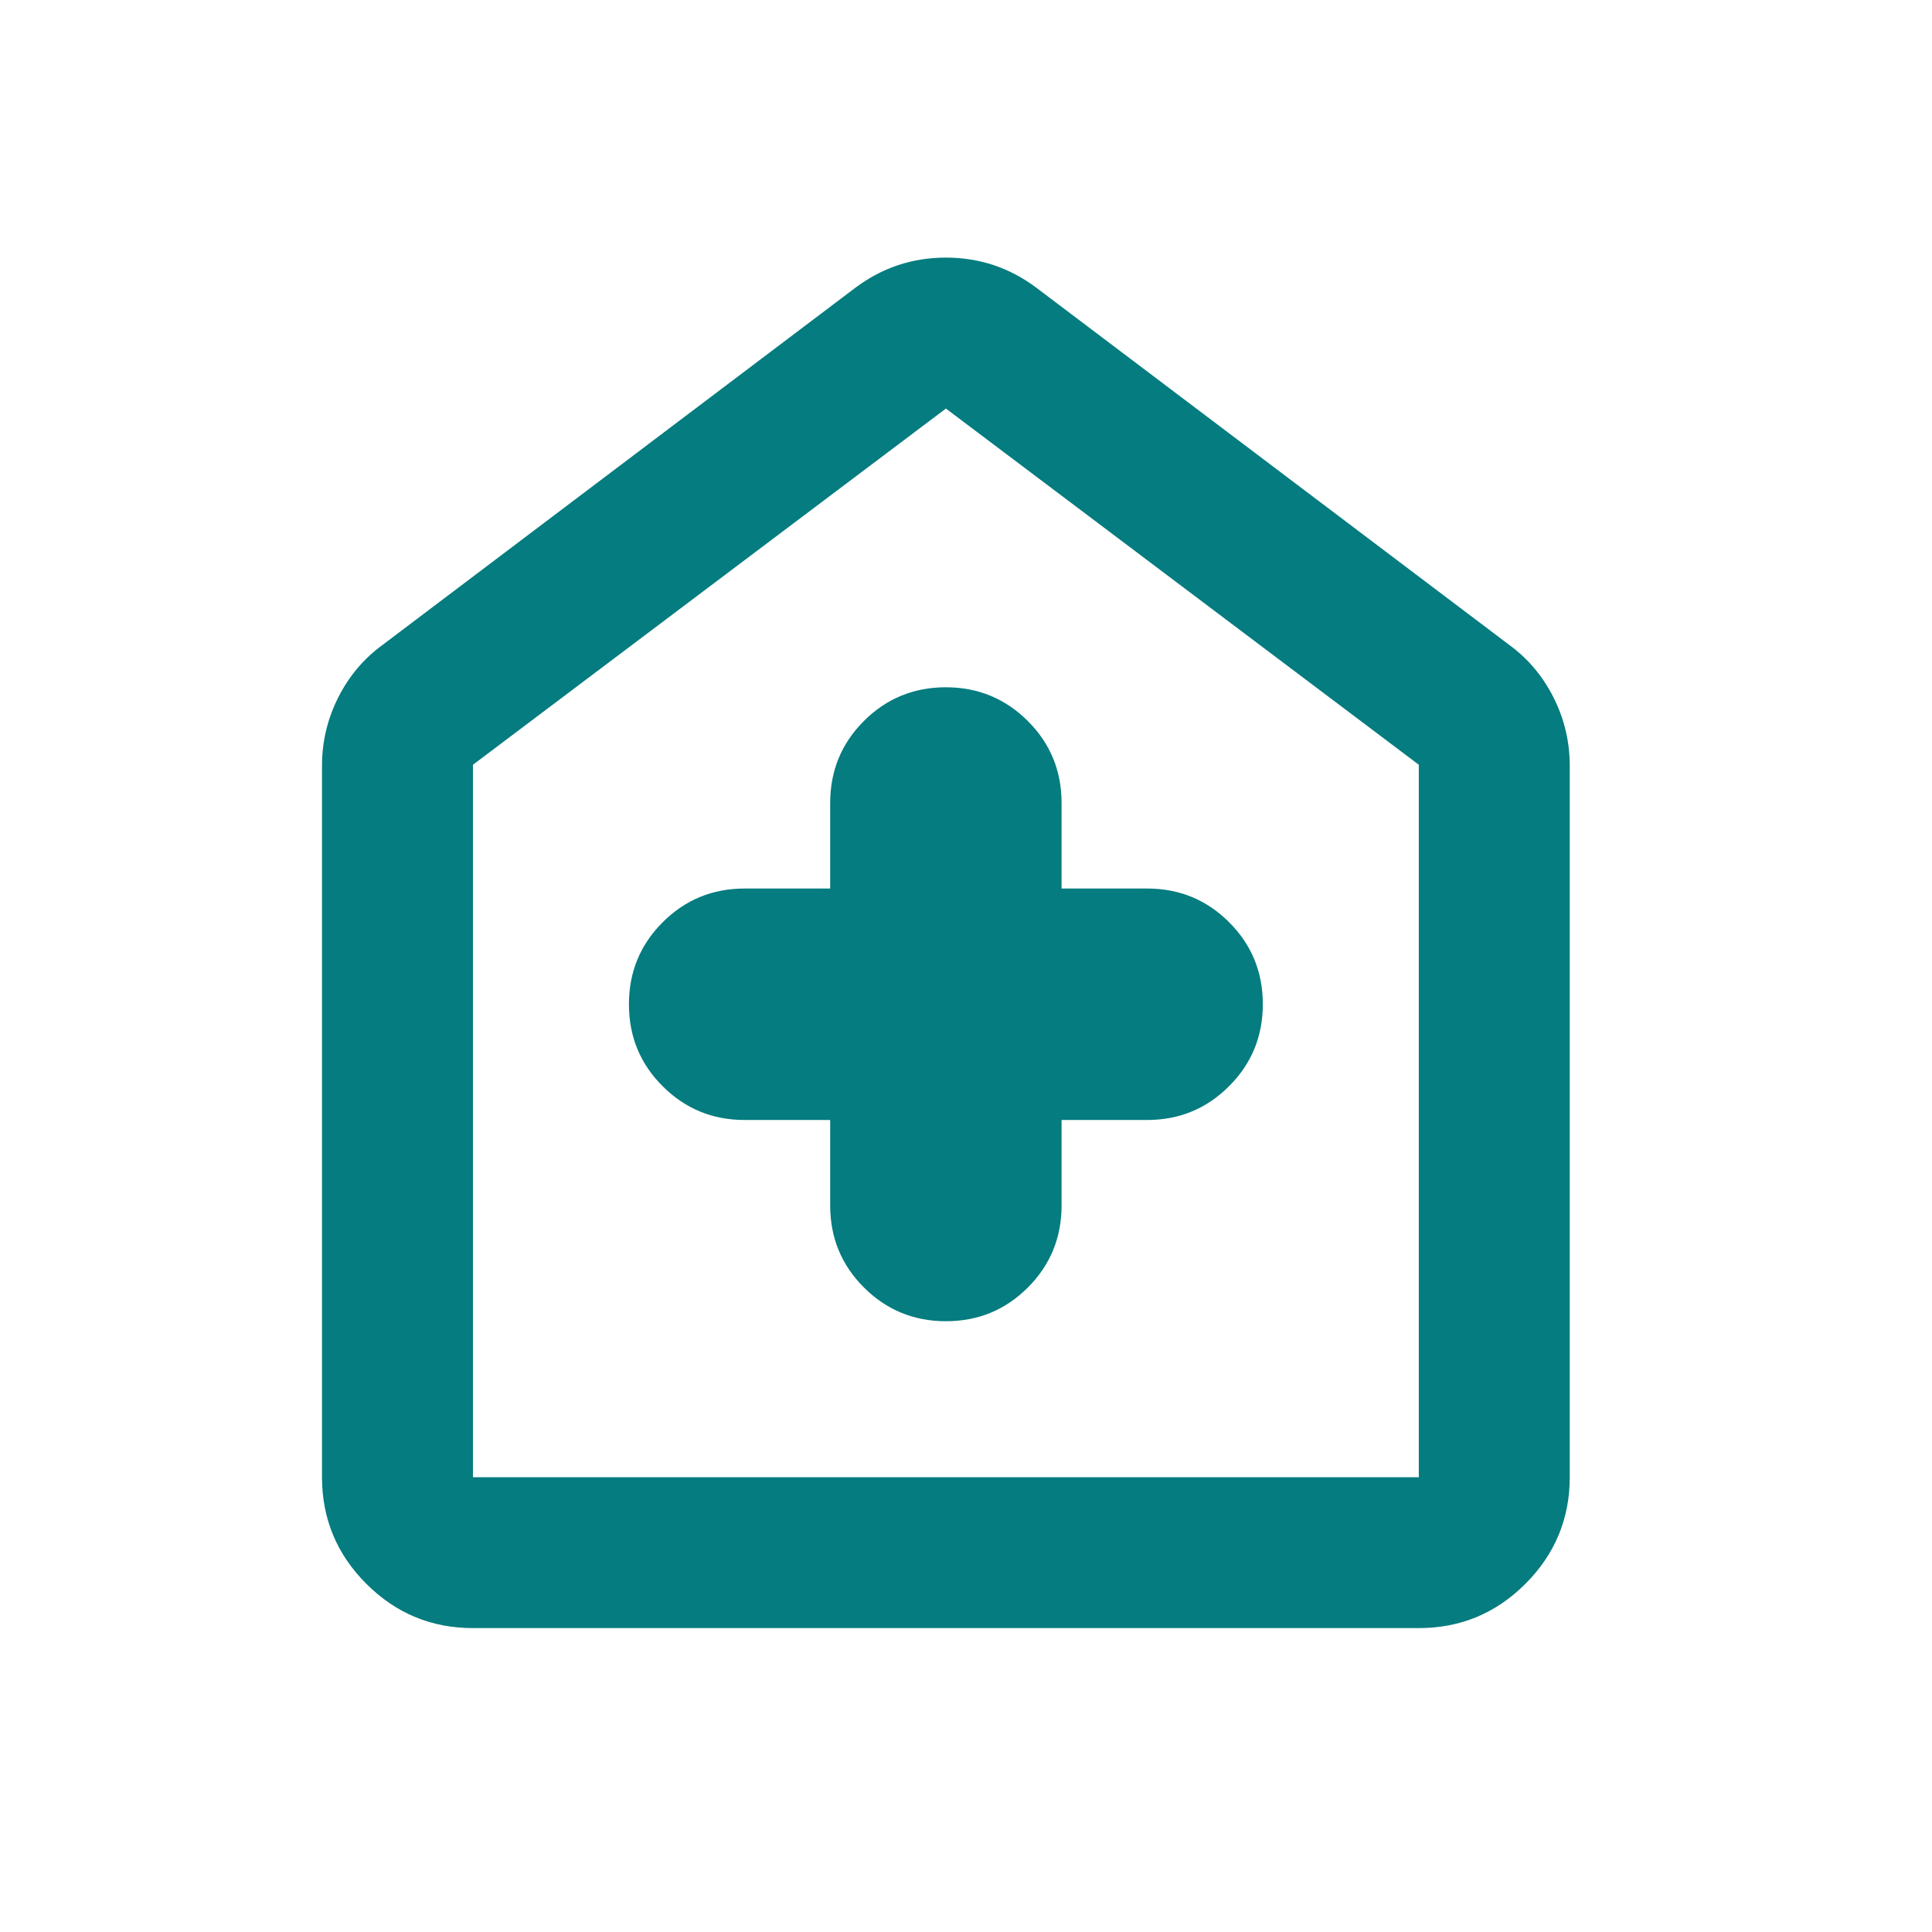 <svg width="30" height="30" viewBox="0 0 30 30" fill="none" xmlns="http://www.w3.org/2000/svg">
<g clip-path="url(#clip0_5513_2002)">
<path d="M12.891 17.391V18.719C12.891 19.218 13.065 19.642 13.415 19.992C13.765 20.341 14.189 20.516 14.688 20.516C15.188 20.516 15.612 20.341 15.961 19.992C16.31 19.642 16.484 19.218 16.484 18.719V17.391H17.812C18.312 17.391 18.736 17.216 19.085 16.866C19.435 16.517 19.609 16.092 19.609 15.593C19.609 15.093 19.435 14.669 19.085 14.32C18.736 13.971 18.312 13.797 17.812 13.797H16.484V12.469C16.484 11.97 16.31 11.545 15.96 11.196C15.61 10.847 15.186 10.672 14.687 10.672C14.187 10.672 13.763 10.847 13.414 11.196C13.065 11.545 12.891 11.97 12.891 12.469V13.797H11.562C11.063 13.797 10.639 13.972 10.29 14.321C9.94 14.671 9.766 15.095 9.766 15.595C9.766 16.094 9.94 16.518 10.29 16.867C10.639 17.216 11.063 17.391 11.562 17.391H12.891ZM7.344 25.281C6.699 25.281 6.147 25.052 5.688 24.593C5.229 24.134 5 23.582 5 22.938V11.891C5 11.52 5.083 11.168 5.249 10.836C5.415 10.504 5.645 10.23 5.938 10.016L13.281 4.469C13.698 4.156 14.167 4 14.688 4C15.208 4 15.677 4.156 16.094 4.469L23.438 10.016C23.73 10.23 23.96 10.504 24.126 10.836C24.292 11.168 24.375 11.52 24.375 11.891V22.938C24.375 23.582 24.145 24.134 23.687 24.593C23.228 25.052 22.676 25.281 22.031 25.281H7.344ZM7.344 22.938H22.031V11.875L14.688 6.344L7.344 11.875V22.938Z" fill="#057C7F"/>
</g>
<defs>
<clipPath id="clip0_5513_2002">
<rect width="30" height="30" fill="white"/>
</clipPath>
</defs>
</svg>
